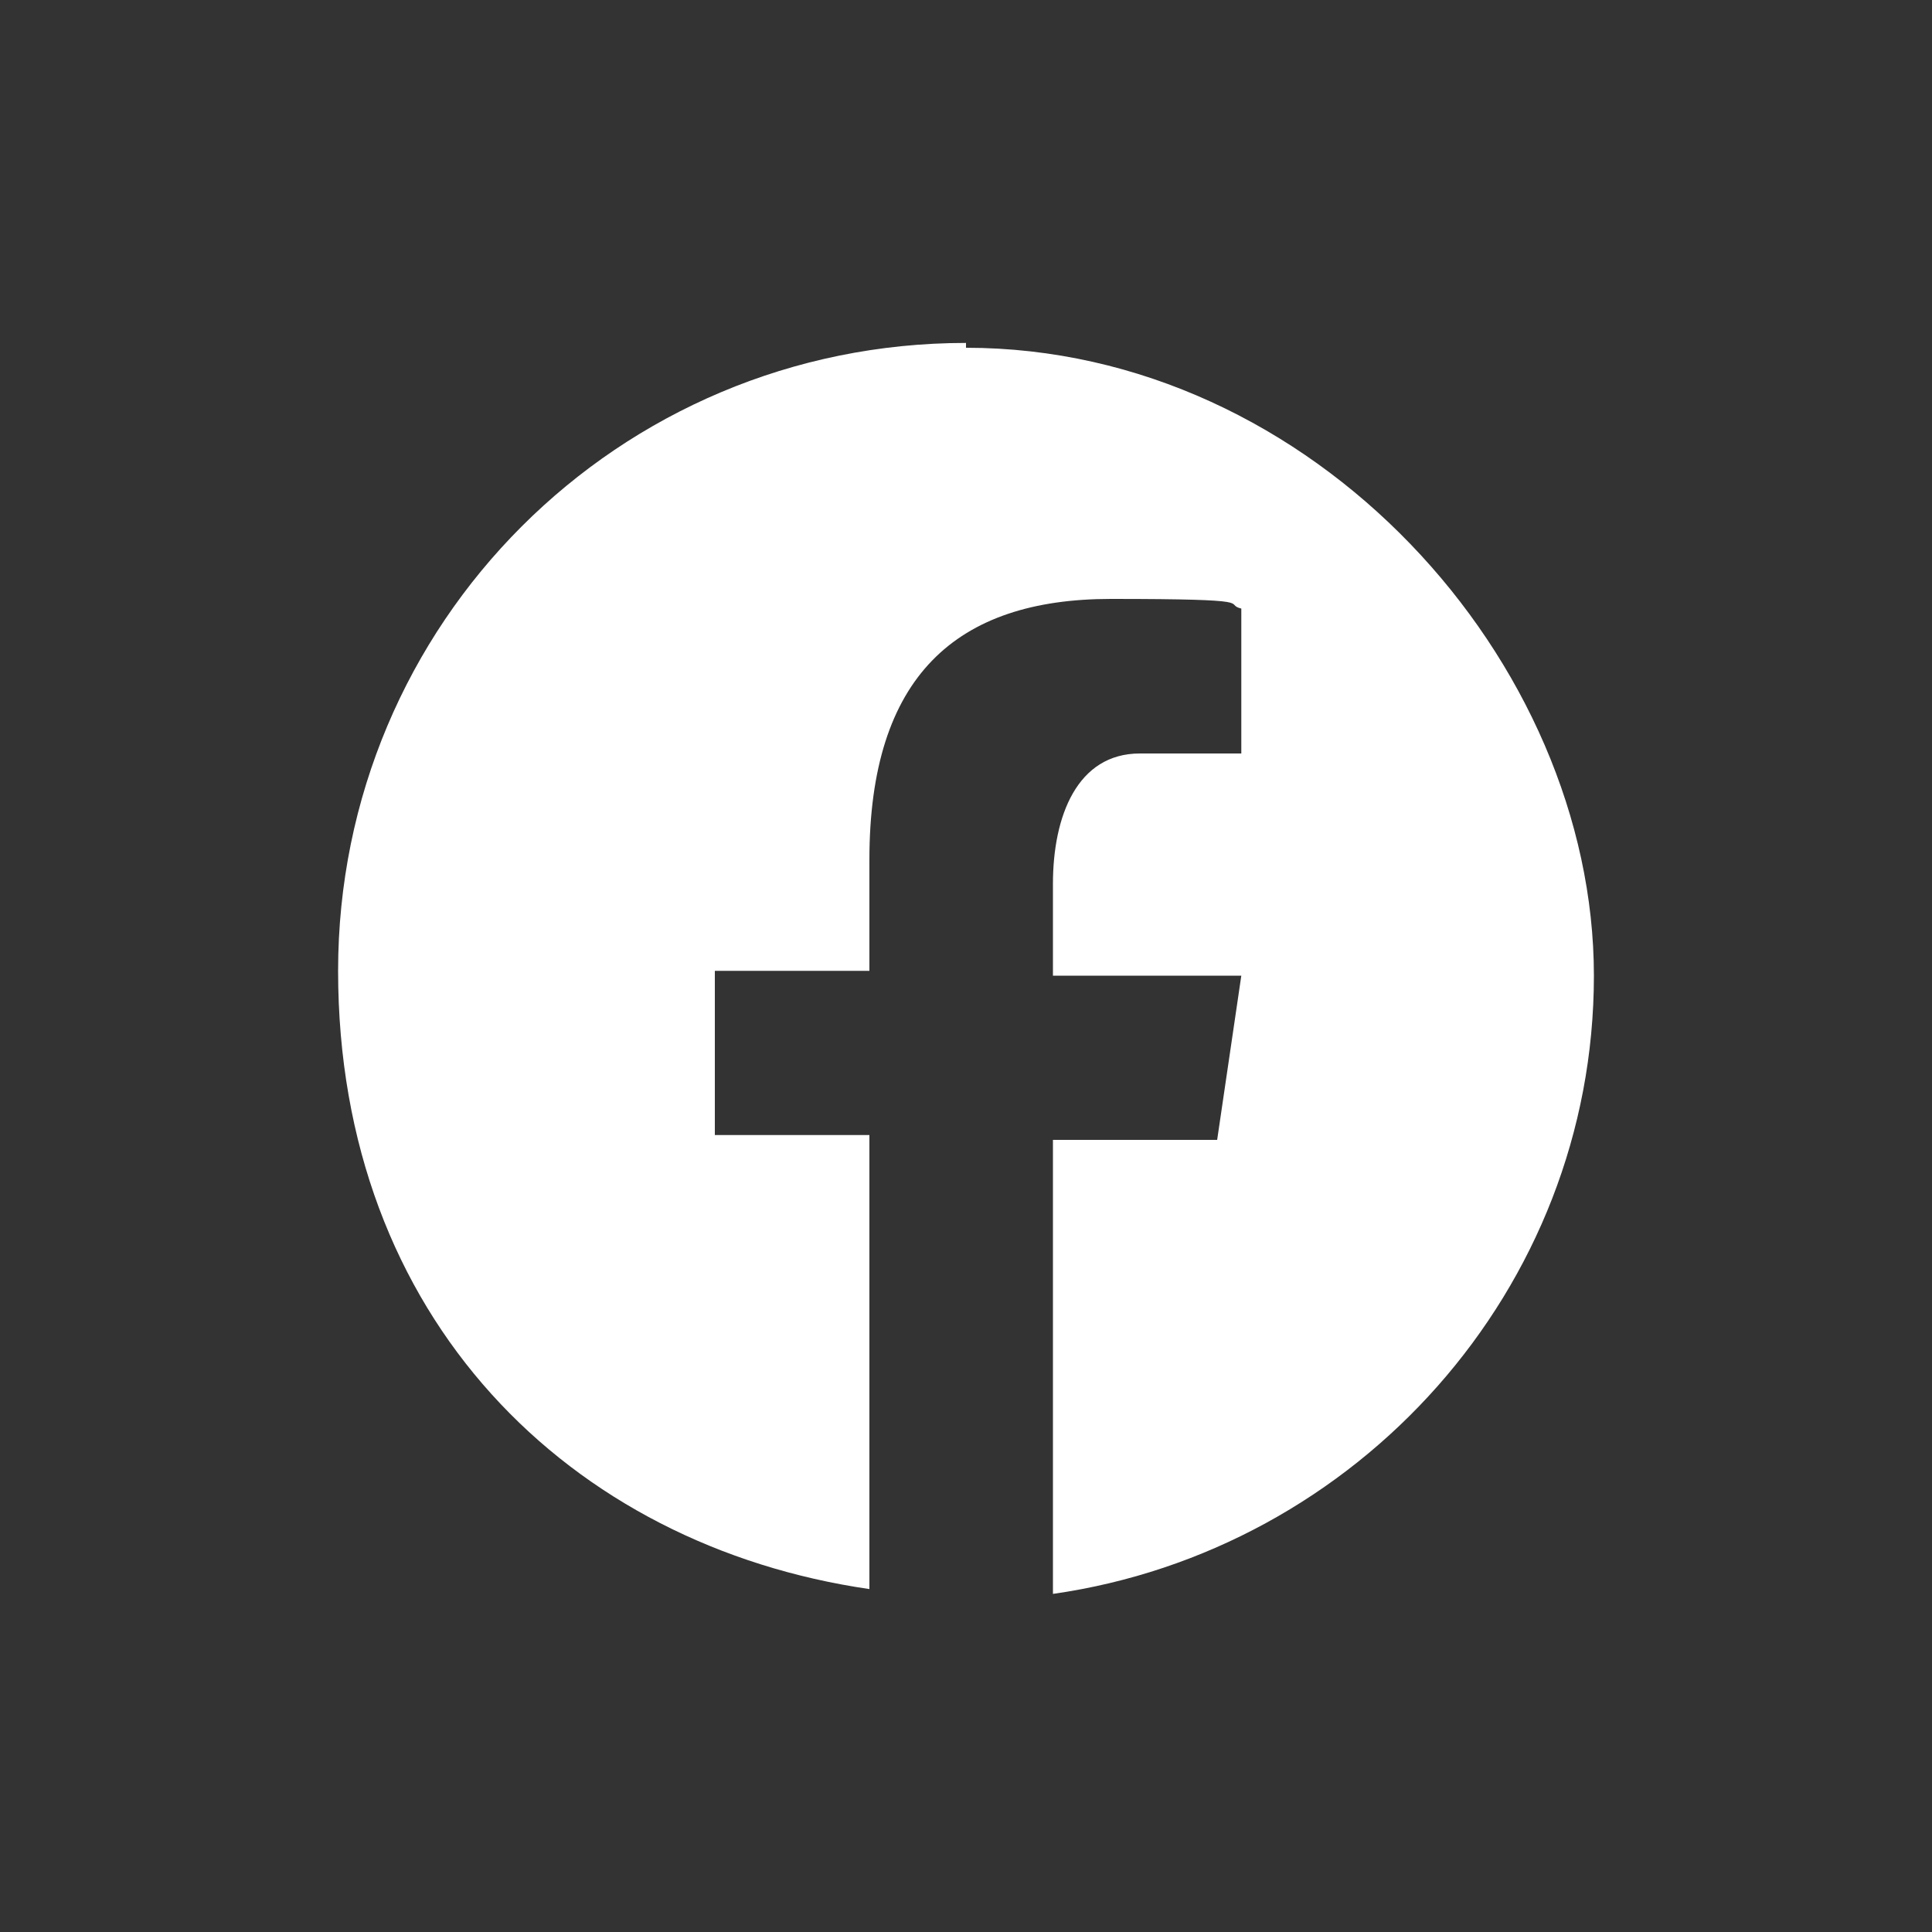 <?xml version="1.0" encoding="UTF-8"?>
<svg xmlns="http://www.w3.org/2000/svg" version="1.1" viewBox="0 0 40 40">
  <rect x="0" y="0" width="40" height="40" fill="#333333" stroke="none"/>
  <defs>
    <style>
      .cls-1 {
        fill: #fff;
      }
    </style>
  </defs>
  <!-- Generator: Adobe Illustrator 28.7.1, SVG Export Plug-In . SVG Version: 1.2.0 Build 142)  -->
  <g>
    <g id="Calque_1">
      <path class="cls-1" d="M20,7.1c-7.2,0-13,5.8-13,13s4.8,11.9,11,12.8v-9.4h-3.2v-3.4h3.2v-2.3c0-3.8,1.8-5.4,5-5.4s2.3.1,2.7.2v3h-2.1c-1.3,0-1.8,1.3-1.8,2.7v1.9h3.9l-.5,3.4h-3.4v9.4c6.3-.9,11.2-6.3,11.2-12.8s-5.8-13-13-13Z"/>
    </g>
  </g>
</svg>
